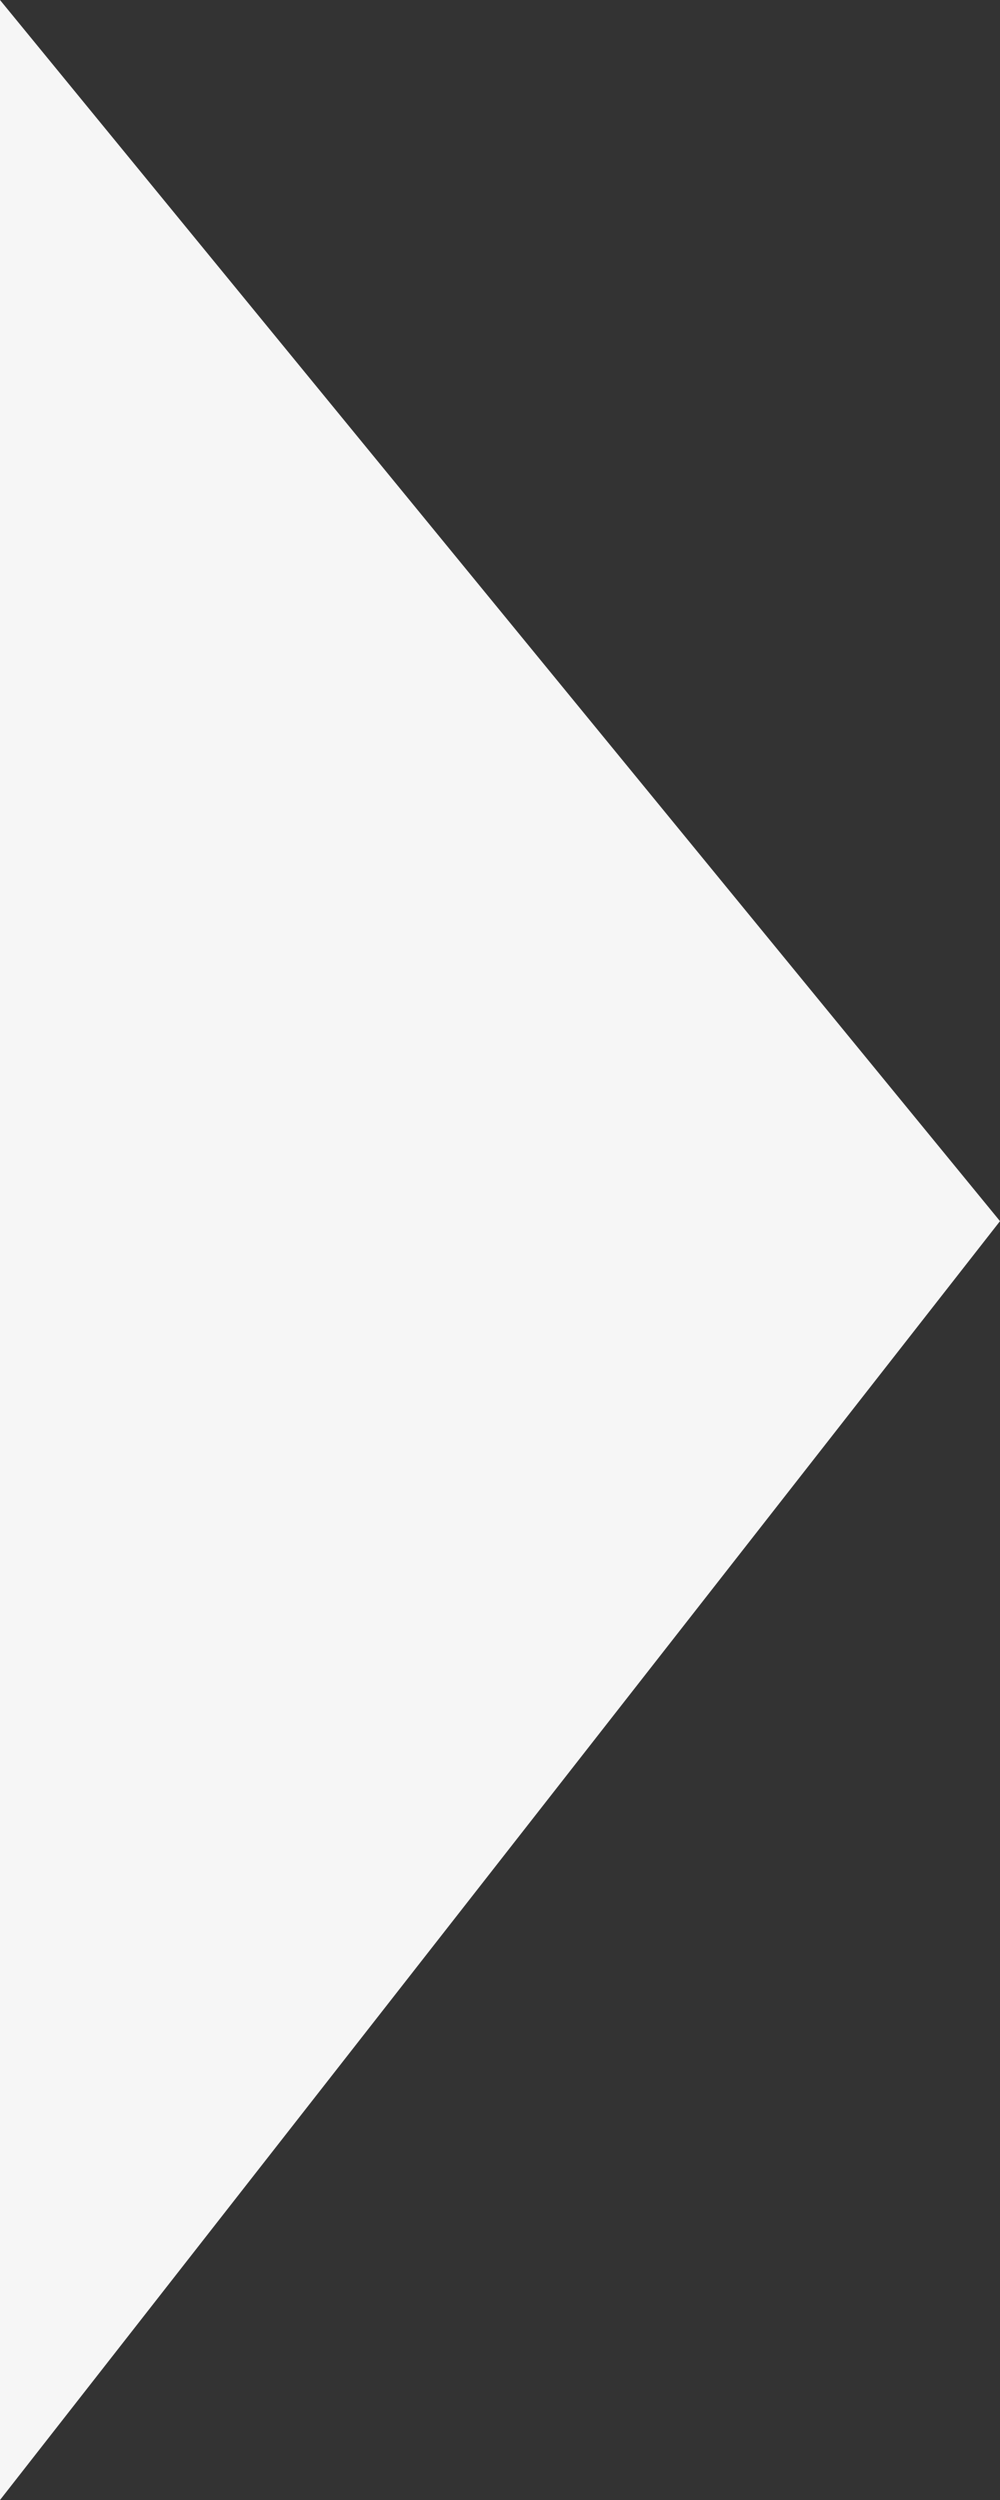 <svg width="100%" height="100%" viewBox="0 0 40 100" fill="none" preserveAspectRatio="none" xmlns="http://www.w3.org/2000/svg">
<rect x="0" y="0" width="40" height="100" fill="#333333" stroke="none"/>
<path d="M0 0L40 48.846L0 100V0Z" fill="#F6F6F6"/>
</svg>
